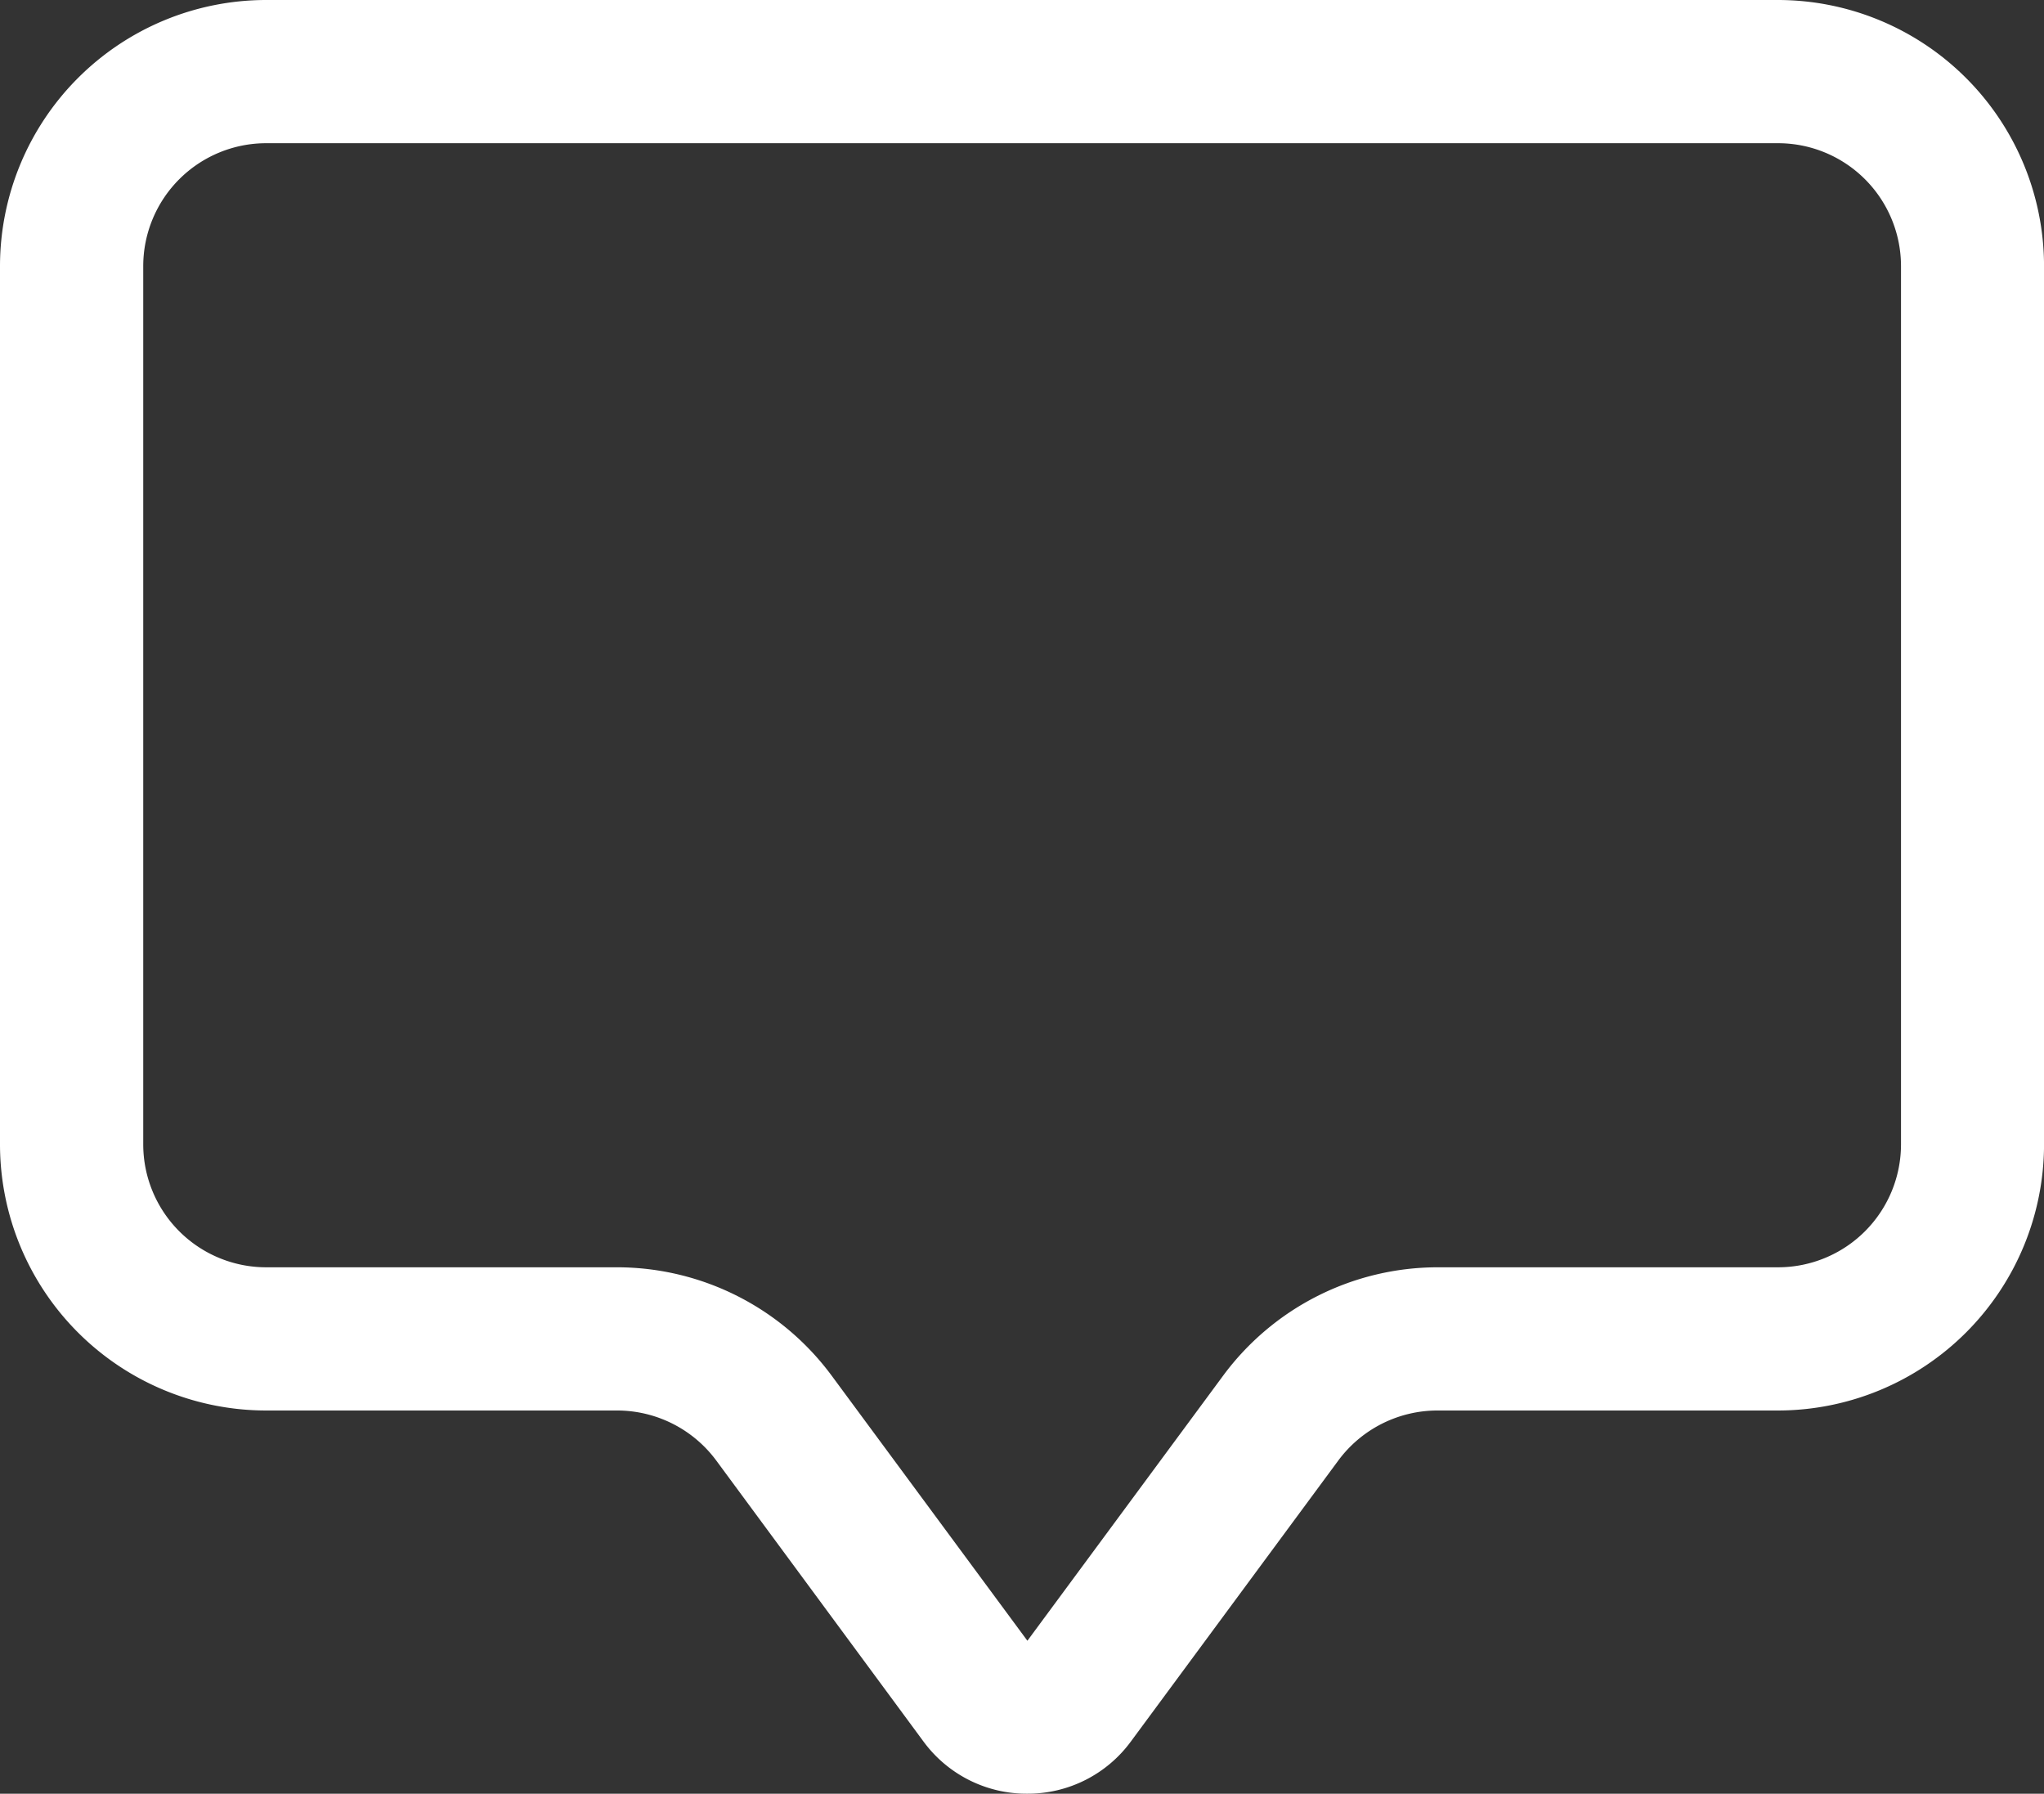 <svg xmlns="http://www.w3.org/2000/svg" width="50.145" height="44" viewBox="0 0 50.145 44"><rect x="0" y="0" width="50.145" height="44" fill="#333333" stroke="none"/><defs><style>.a{fill:#fff;}</style></defs><path class="a" d="M71.655,93.952a3.139,3.139,0,0,1-2.548-1.284l-5.079-6.886a3.028,3.028,0,0,0-2.429-1.23H52.981a6.533,6.533,0,0,1-6.527-6.526V56.478a6.533,6.533,0,0,1,6.527-6.526H90.072A6.533,6.533,0,0,1,96.6,56.478V78.026a6.533,6.533,0,0,1-6.527,6.526h-8.36a3.028,3.028,0,0,0-2.429,1.23L74.2,92.668A3.137,3.137,0,0,1,71.655,93.952ZM52.981,53.465a3.017,3.017,0,0,0-3.013,3.013V78.026a3.017,3.017,0,0,0,3.013,3.013H61.6A6.552,6.552,0,0,1,66.859,83.7l4.8,6.5,4.8-6.5a6.552,6.552,0,0,1,5.259-2.661h8.36a3.017,3.017,0,0,0,3.013-3.013V56.478a3.017,3.017,0,0,0-3.013-3.013Z" transform="translate(-46.454 -49.952)"/></svg>